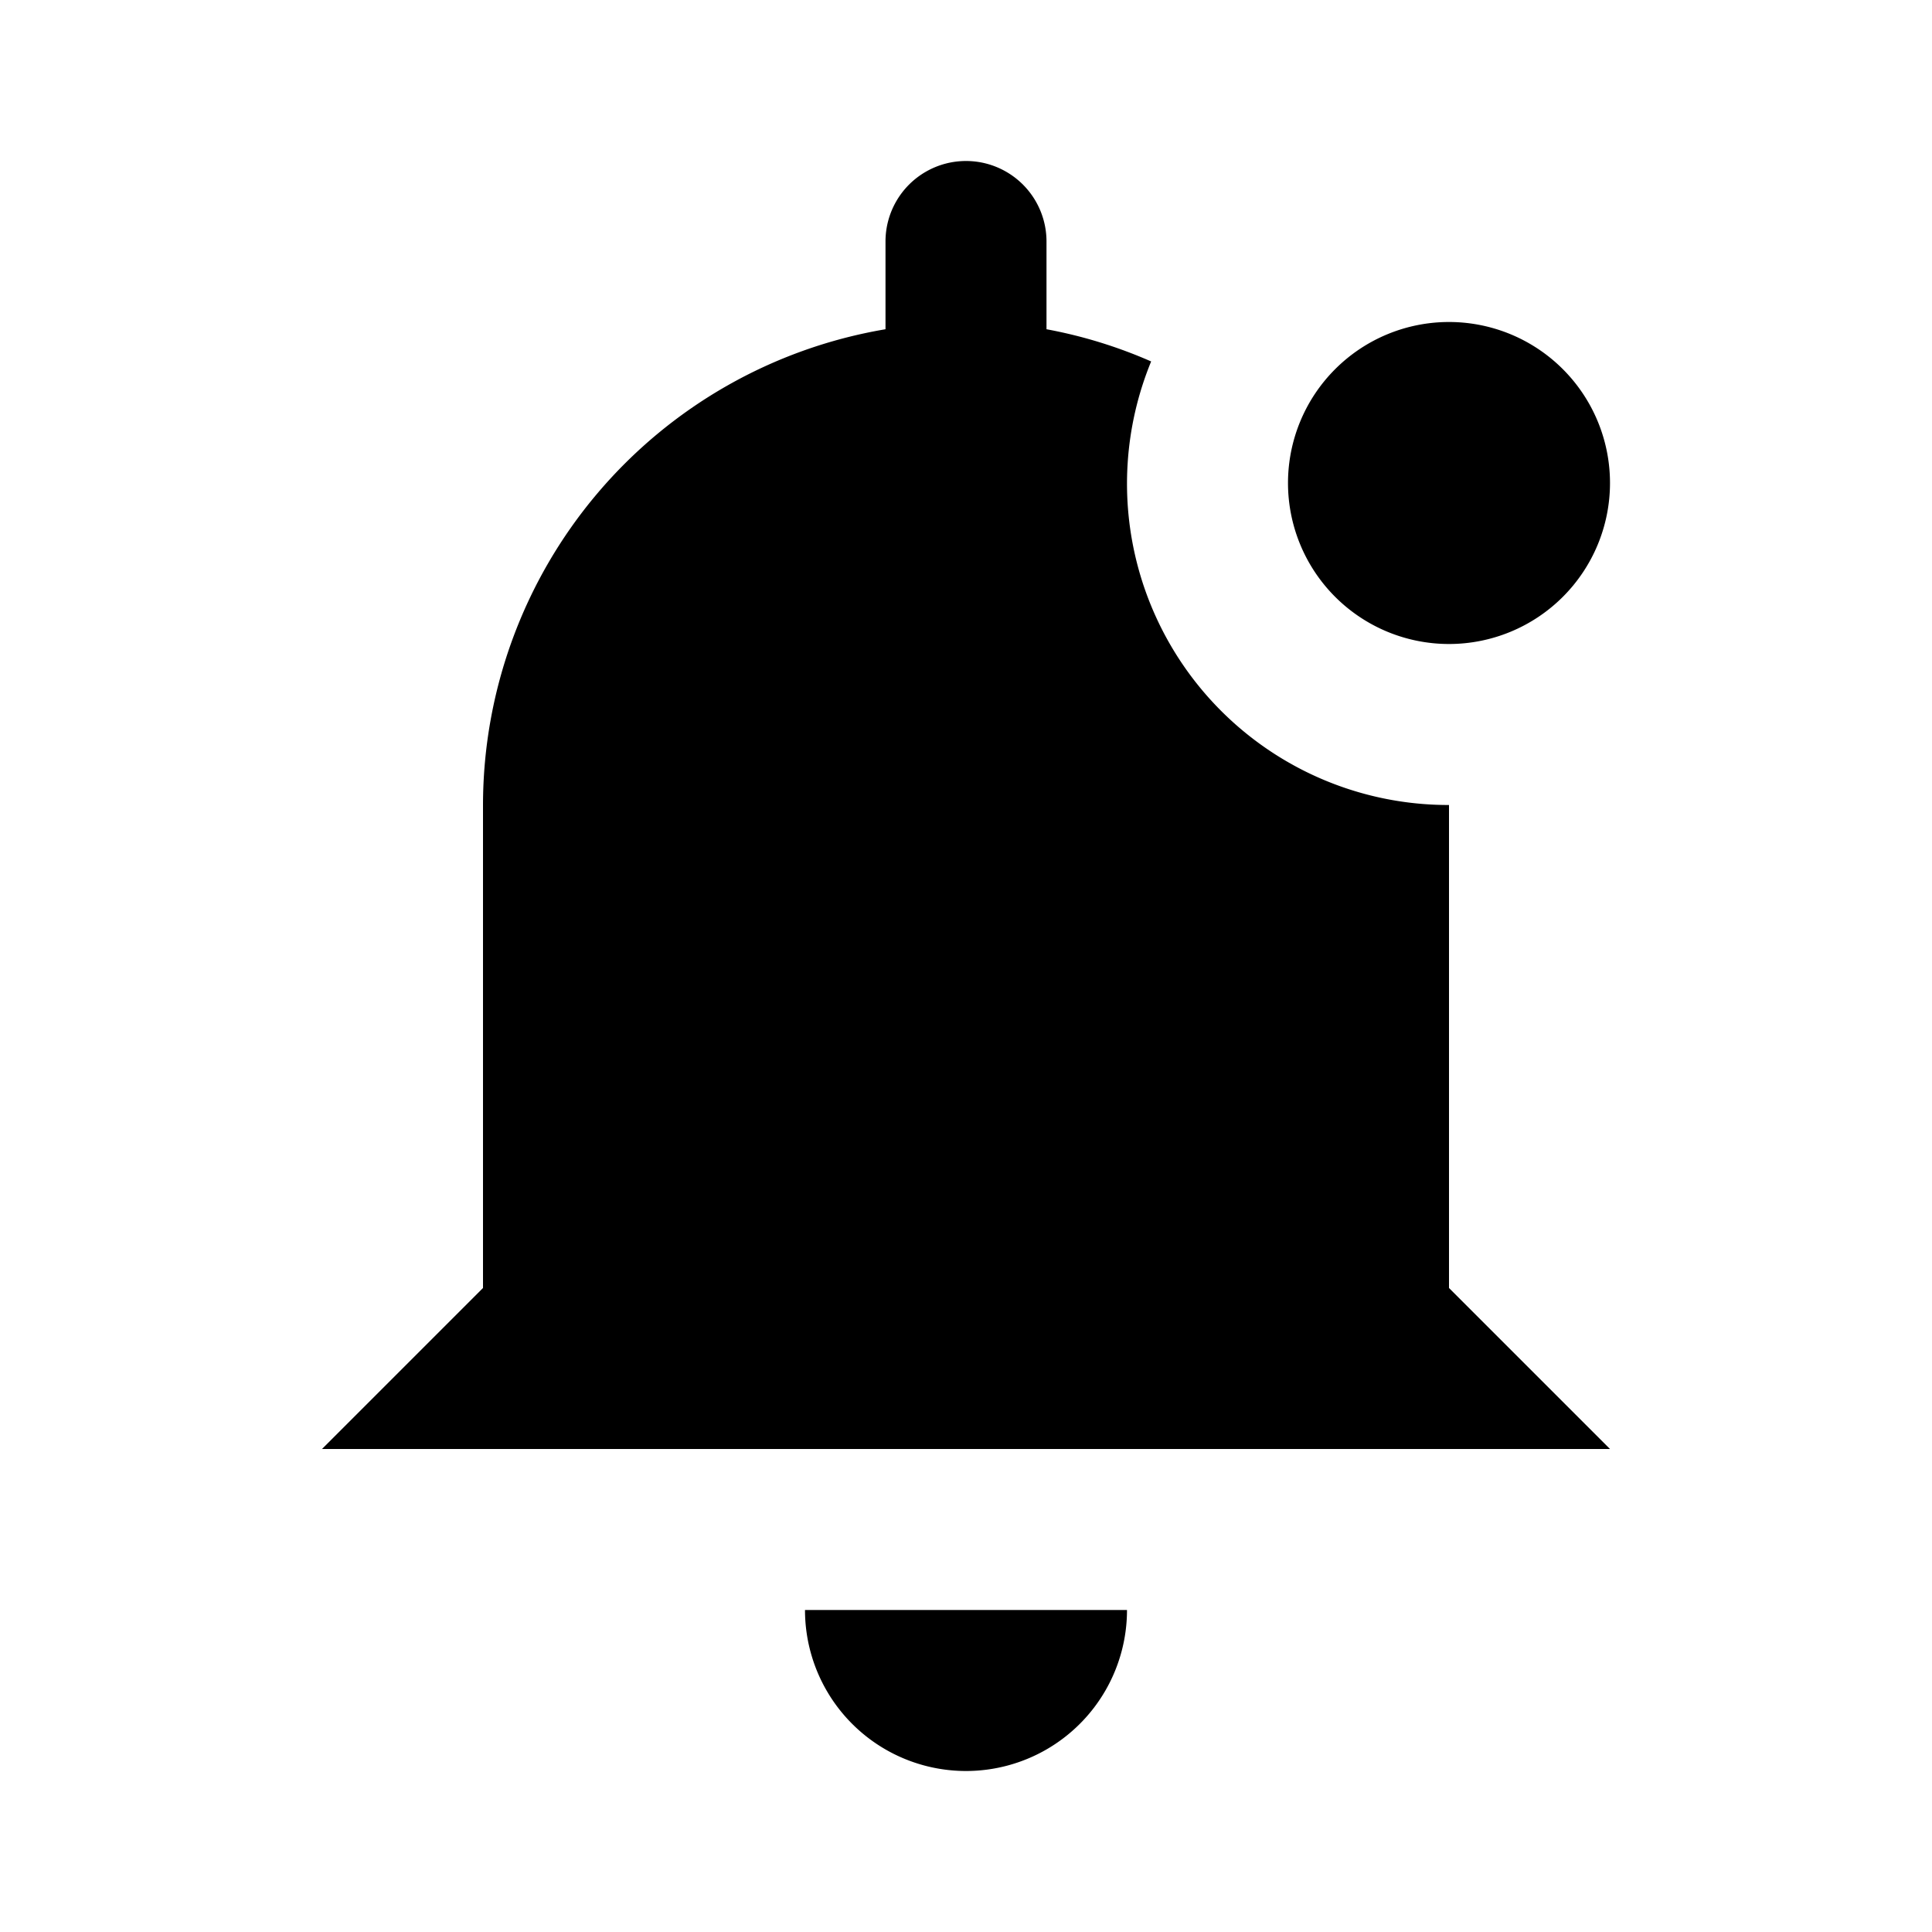 <?xml version="1.0" encoding="utf-8"?><!-- Скачано с сайта svg4.ru / Downloaded from svg4.ru -->
<svg fill="#000000" width="800px" height="800px" viewBox="0 0 24 24" xmlns="http://www.w3.org/2000/svg"><path d="M20,18H4l2-2V10a6,6,0,0,1,5-5.91V3a1,1,0,0,1,2,0V4.09a5.9,5.9,0,0,1,1.3.4A3.992,3.992,0,0,0,18,10v6Zm-8,4a2,2,0,0,0,2-2H10A2,2,0,0,0,12,22ZM18,4a2,2,0,1,0,2,2A2,2,0,0,0,18,4Z"/></svg>